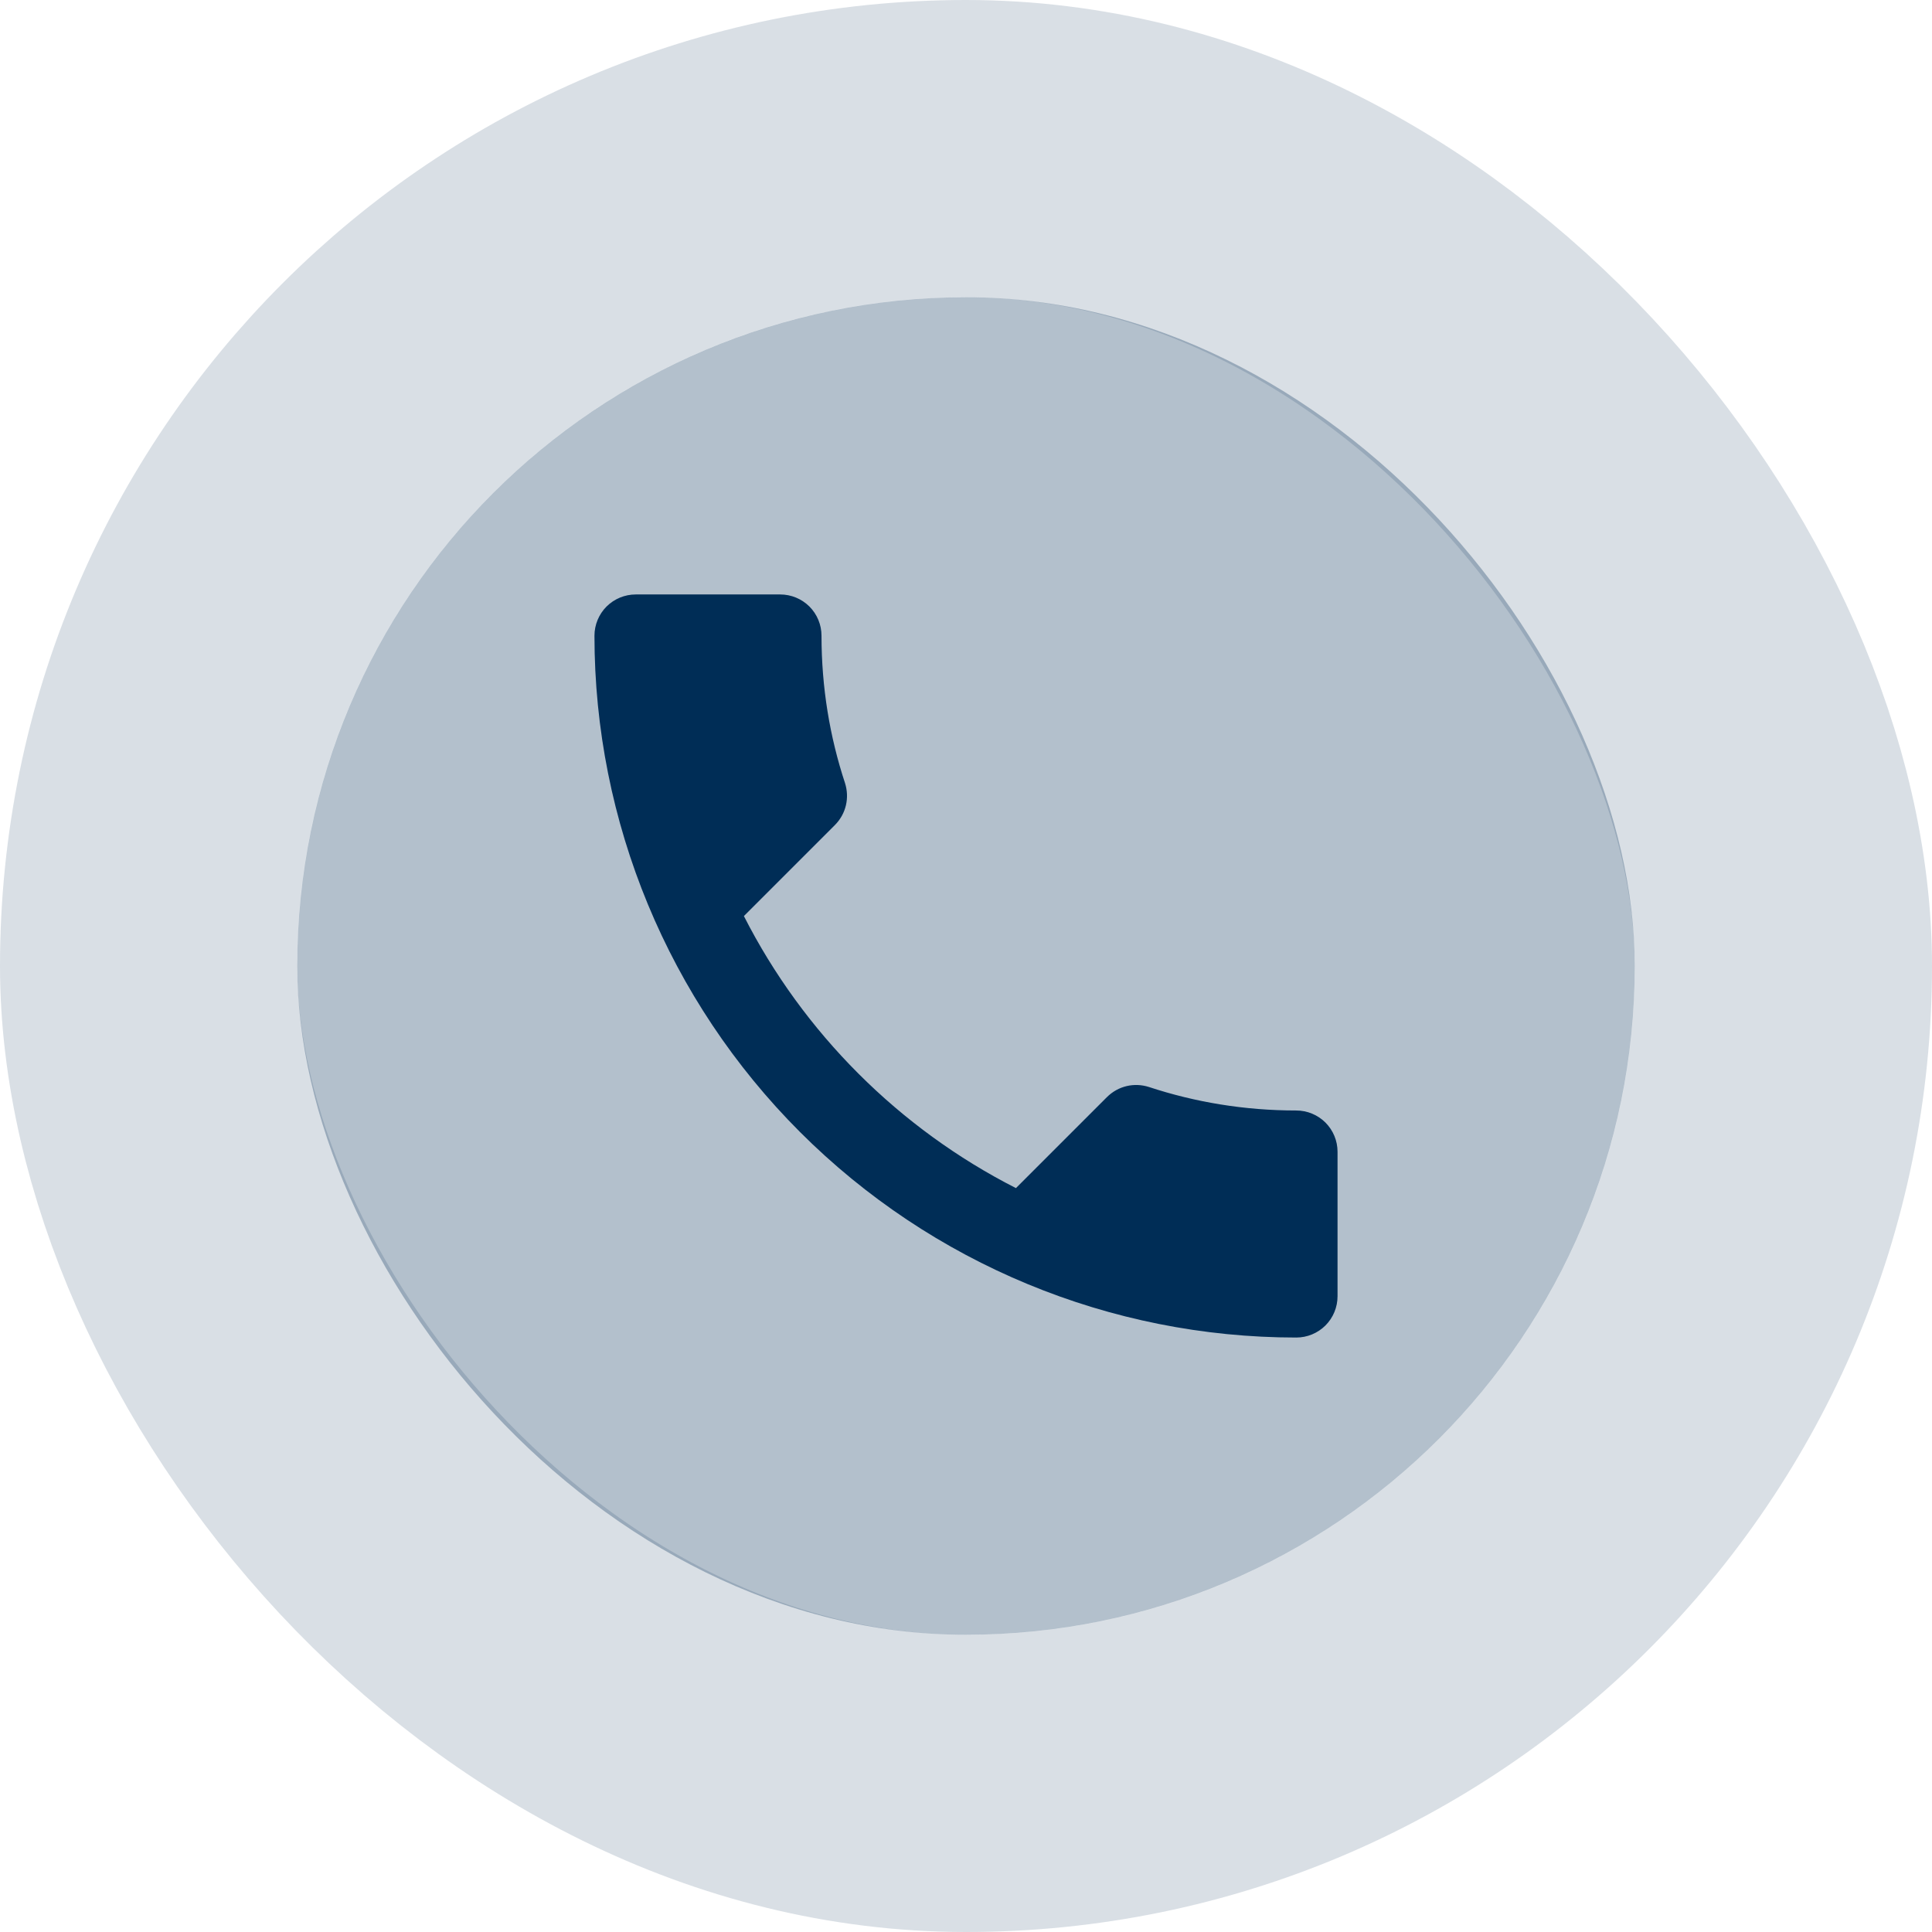 <svg width="52" height="52" viewBox="0 0 52 52" fill="none" xmlns="http://www.w3.org/2000/svg">
<rect x="8" y="8" width="36" height="36" rx="18" fill="#002D56" fill-opacity="0.3"/>
<rect x="4" y="4" width="44" height="44" rx="22" stroke="#002D56" stroke-opacity="0.15" stroke-width="8"/>
<path d="M20.022 24.656C21.622 27.8 24.2 30.378 27.344 31.978L29.789 29.533C30.1 29.222 30.533 29.133 30.922 29.256C32.167 29.667 33.5 29.889 34.889 29.889C35.184 29.889 35.466 30.006 35.675 30.214C35.883 30.423 36 30.705 36 31V34.889C36 35.184 35.883 35.466 35.675 35.675C35.466 35.883 35.184 36 34.889 36C29.879 36 25.075 34.01 21.532 30.468C17.99 26.925 16 22.121 16 17.111C16 16.816 16.117 16.534 16.325 16.325C16.534 16.117 16.816 16 17.111 16H21C21.295 16 21.577 16.117 21.786 16.325C21.994 16.534 22.111 16.816 22.111 17.111C22.111 18.5 22.333 19.833 22.744 21.078C22.867 21.467 22.778 21.9 22.467 22.211L20.022 24.656Z" fill="#002D56"/>
</svg>
